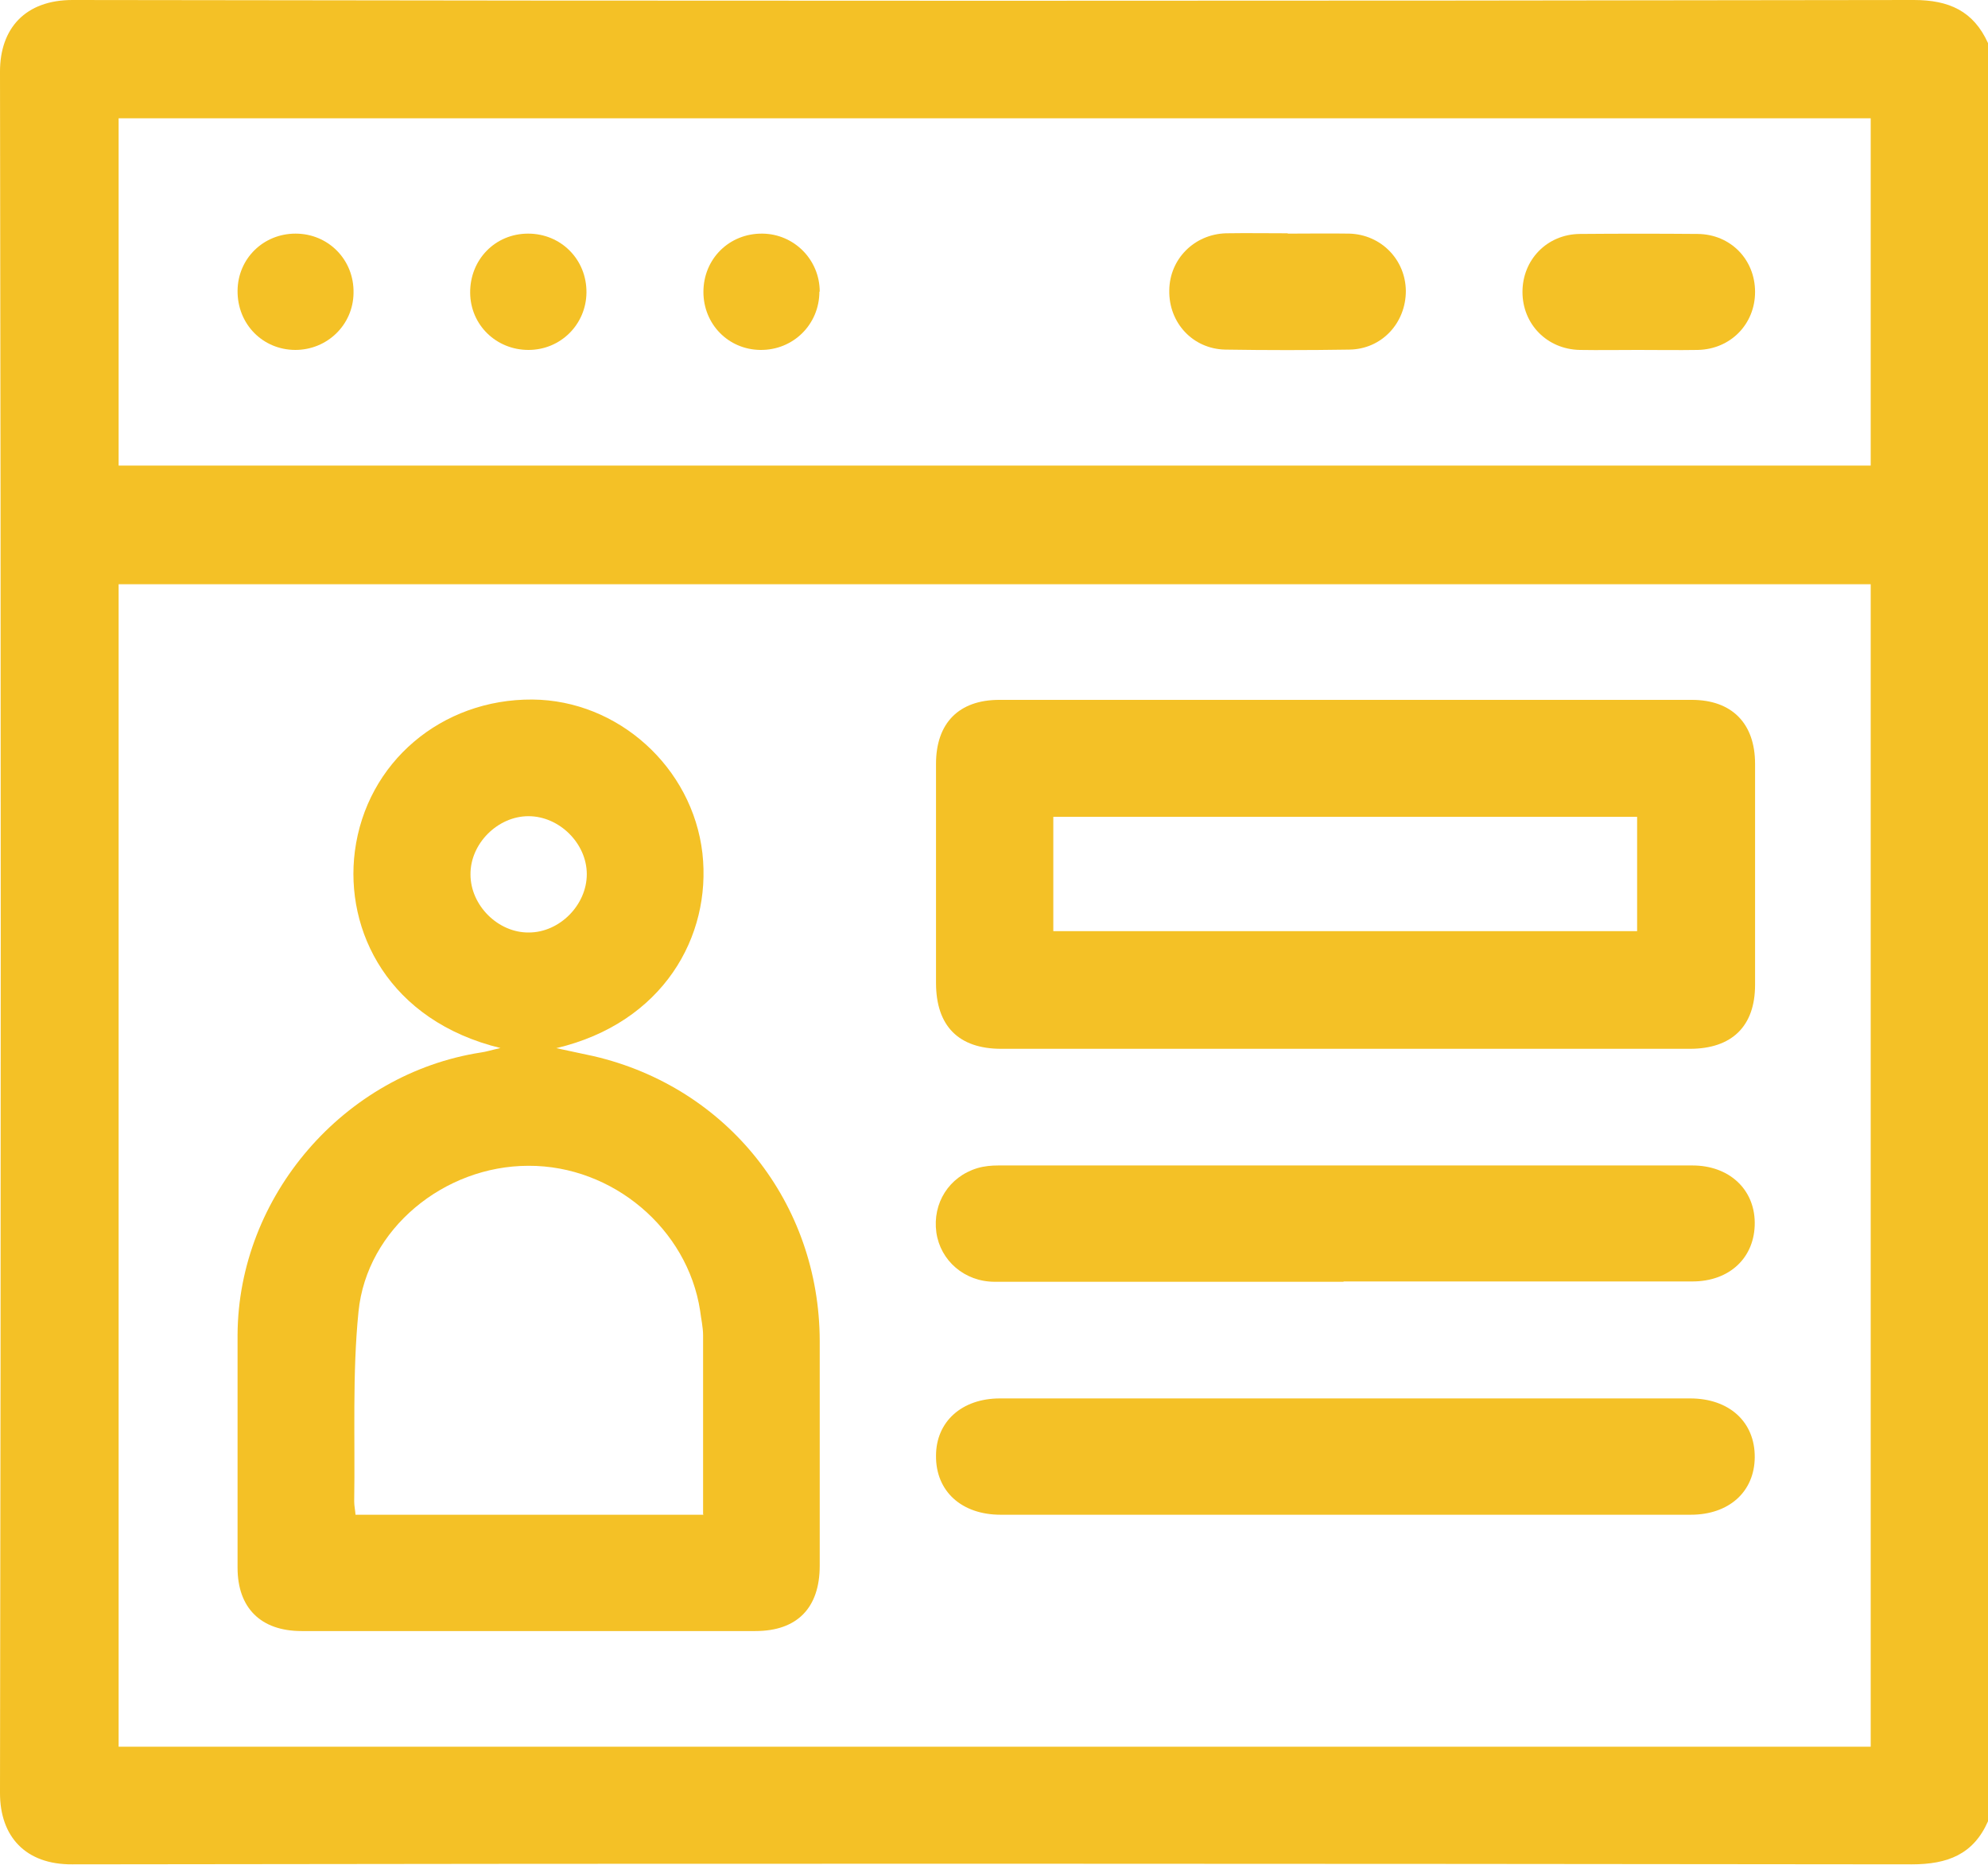 <?xml version="1.0" encoding="UTF-8"?>
<svg id="Layer_1" data-name="Layer 1" xmlns="http://www.w3.org/2000/svg" viewBox="0 0 60 56.27">
  <defs>
    <style>
      .cls-1 {
        fill: #f4c126;
      }
    </style>
  </defs>
  <path class="cls-1" d="M60,1.31V54.96c-.44,1-1.22,1.3-2.3,1.3-18.51-.02-37.01-.03-55.52,0C.77,56.27,0,55.42,0,54.11,.03,36.79,.03,19.48,0,2.16,0,.86,.76,0,2.19,0,20.71,.03,39.24,.03,57.76,0c1.06,0,1.8,.33,2.24,1.3Zm-3.54,16.32H3.58V52.71H56.46V17.63Zm0-14.06H3.58V14.05H56.46V3.57Z"/>
  <path class="cls-1" d="M15.12,31.63c-3.39-.82-4.72-3.54-4.41-5.94,.35-2.69,2.62-4.6,5.36-4.58,2.58,.02,4.83,2.04,5.13,4.64,.28,2.51-1.19,5.12-4.41,5.88,.46,.1,.79,.17,1.12,.24,4.05,.94,6.82,4.44,6.83,8.59,0,2.26,0,4.53,0,6.79,0,1.27-.68,1.97-1.94,1.97-4.57,0-9.13,0-13.7,0-1.23,0-1.93-.7-1.93-1.91,0-2.34,0-4.68,0-7.03,.02-4.18,3.21-7.88,7.35-8.52,.15-.02,.3-.07,.61-.14Zm6.1,14.06c0-1.84,0-3.62,0-5.39,0-.25-.06-.5-.09-.75-.38-2.47-2.64-4.38-5.18-4.37-2.54,0-4.88,1.9-5.13,4.4-.19,1.89-.1,3.82-.13,5.73,0,.13,.03,.26,.04,.4h10.5Zm-5.26-17.55c.93,0,1.75-.83,1.75-1.76,0-.93-.83-1.75-1.76-1.75-.93,0-1.76,.83-1.75,1.76,0,.93,.83,1.76,1.76,1.75Z"/>
  <path class="cls-1" d="M40.58,31.65c-3.45,0-6.91,0-10.36,0-1.29,0-1.97-.69-1.97-1.99,0-2.2,0-4.41,0-6.61,0-1.23,.69-1.93,1.91-1.93,6.97,0,13.93,0,20.9,0,1.21,0,1.91,.71,1.91,1.93,0,2.22,0,4.45,0,6.67,0,1.25-.7,1.93-1.97,1.93-3.47,0-6.95,0-10.42,0Zm-8.79-3.55h17.62v-3.45H31.79v3.45Z"/>
  <path class="cls-1" d="M40.55,38.68c-3.51,0-7.02,0-10.53,0-.91,0-1.64-.64-1.76-1.49-.12-.88,.38-1.68,1.24-1.94,.2-.06,.42-.08,.63-.08,6.98,0,13.97,0,20.95,0,1.1,0,1.87,.71,1.88,1.72,.01,1.05-.75,1.78-1.88,1.78-3.51,0-7.02,0-10.53,0Z"/>
  <path class="cls-1" d="M40.62,45.71c-3.47,0-6.94,0-10.42,0-1.18,0-1.96-.71-1.95-1.78,0-1.03,.78-1.73,1.93-1.73,6.94,0,13.89,0,20.83,0,1.18,0,1.96,.71,1.95,1.78-.01,1.04-.78,1.73-1.93,1.73-3.47,0-6.94,0-10.42,0Z"/>
  <path class="cls-1" d="M38.86,7.05c.62,0,1.25-.01,1.87,0,.95,.03,1.69,.78,1.7,1.73,0,.97-.73,1.76-1.71,1.77-1.25,.02-2.49,.02-3.74,0-.98-.02-1.71-.81-1.69-1.79,.01-.94,.75-1.69,1.71-1.72,.62-.01,1.25,0,1.87,0Z"/>
  <path class="cls-1" d="M49.43,10.56c-.58,0-1.17,.01-1.75,0-.99-.02-1.73-.78-1.73-1.75,0-.97,.74-1.74,1.73-1.75,1.19-.01,2.38-.01,3.56,0,.99,.01,1.73,.77,1.73,1.75,0,.97-.74,1.73-1.73,1.75-.6,.01-1.21,0-1.81,0Z"/>
  <path class="cls-1" d="M8.92,10.56c-.99,0-1.76-.78-1.75-1.79,.01-.97,.78-1.72,1.75-1.72,.99,0,1.77,.79,1.75,1.79-.01,.96-.79,1.72-1.76,1.72Z"/>
  <path class="cls-1" d="M15.95,10.56c-.97,0-1.75-.75-1.76-1.72-.01-1,.75-1.79,1.75-1.79,.99,0,1.77,.78,1.76,1.78-.01,.96-.78,1.73-1.75,1.73Z"/>
  <path class="cls-1" d="M24.73,8.8c0,.99-.79,1.77-1.78,1.76-.97-.01-1.72-.78-1.72-1.75,0-1,.78-1.77,1.78-1.76,.96,.01,1.73,.79,1.73,1.75Z"/>
</svg>